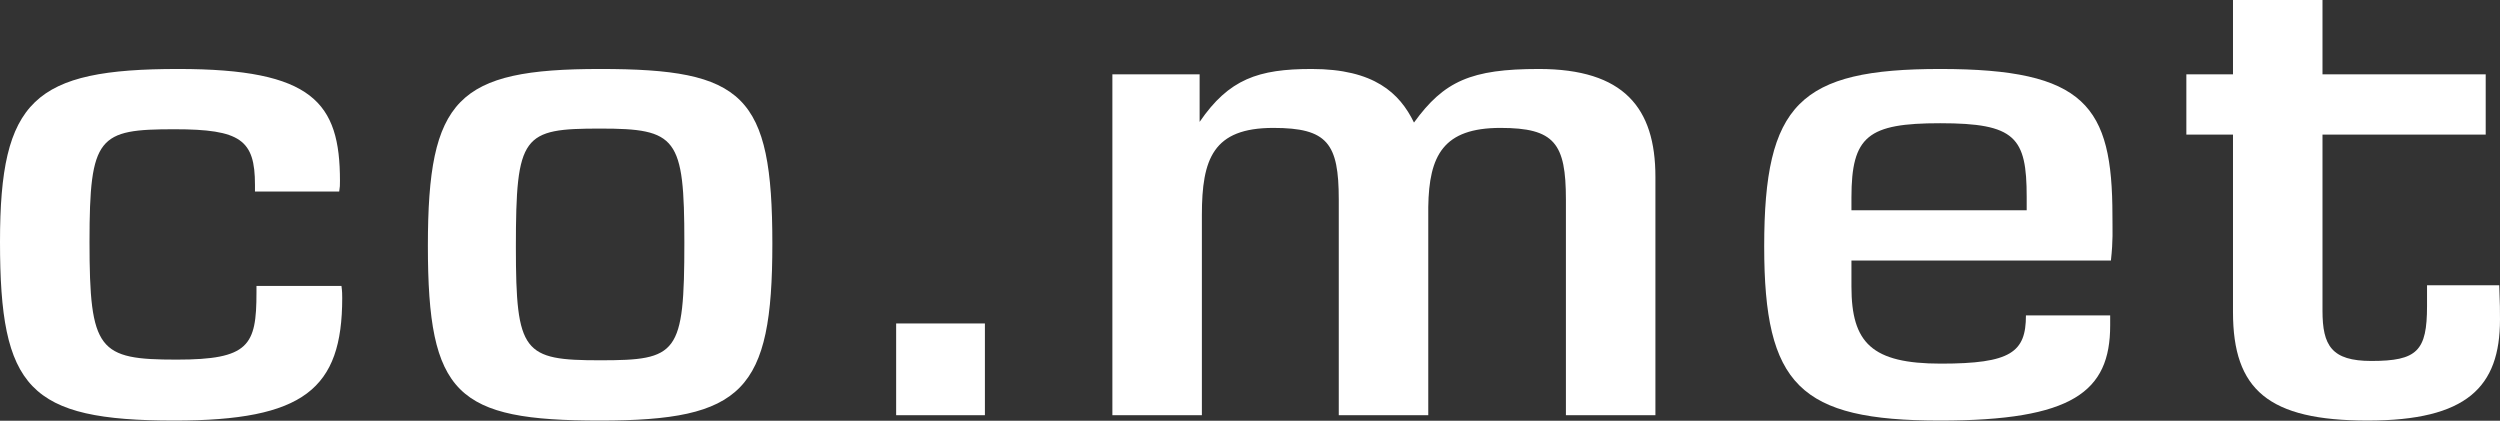 <svg width="410" height="69" viewBox="0 0 410 69" fill="none" xmlns="http://www.w3.org/2000/svg">
    <rect x="0" y="0" width="410" height="69" fill="#333333" stroke="none"/>
    <path d="M398.034 46.786H409.876C409.999 49.752 409.999 51.179 409.999 52.388C409.999 63.48 404.572 68.971 388.29 68.971C372.008 68.971 366.21 63.919 366.21 51.179V22.075H358.562V12.191H366.21V0H380.889V12.191H407.655V22.075H380.889V50.96C380.889 56.671 382.369 59.197 388.906 59.197C396.431 59.197 398.034 57.549 398.034 50.191V46.786Z" fill="white"/>
    <path d="M332.254 51.729H346.069V53.376C346.069 64.249 339.901 68.972 318.192 68.972C295.126 68.972 289.328 63.151 289.328 40.417C289.328 17.023 295.126 11.312 318.192 11.312C341.998 11.312 346.439 17.353 346.439 35.365C346.439 37.891 346.562 39.318 346.192 42.723H303.637V47.006C303.637 56.232 306.967 59.636 318.315 59.636C329.787 59.636 332.254 57.769 332.254 51.729ZM303.637 34.486H332.377V32.289C332.377 22.515 330.527 20.209 318.192 20.209C306.35 20.209 303.637 22.295 303.637 32.399V34.486Z" fill="white"/>
    <path d="M182.43 68.093V12.191H196.738V19.989C201.549 12.96 206.359 11.312 215.117 11.312C225.355 11.312 229.549 15.266 231.893 20.099C236.827 13.289 241.267 11.312 252.369 11.312C266.307 11.312 271.488 17.683 271.488 28.995V68.093H256.809V32.729C256.809 23.503 254.959 20.977 246.078 20.977C236.703 20.977 234.36 25.48 234.236 33.937V68.093H219.558V32.729C219.558 23.503 217.708 20.977 208.826 20.977C198.958 20.977 197.108 26.029 197.108 35.255V68.093H182.43Z" fill="white"/>
    <path d="M146.969 68.093V53.047H161.524V68.093H146.969Z" fill="white"/>
    <path d="M98.419 68.972C74.859 68.972 70.172 64.798 70.172 40.307C70.172 16.145 74.983 11.312 98.419 11.312C121.979 11.312 126.666 15.486 126.666 39.977C126.666 64.139 121.855 68.972 98.419 68.972ZM98.419 21.087C85.714 21.087 84.604 22.076 84.604 40.526C84.604 57.879 85.837 59.087 98.419 59.087C111.124 59.087 112.234 58.099 112.234 39.758C112.234 22.515 111 21.087 98.419 21.087Z" fill="white"/>
    <path d="M55.63 31.411H41.815V30.313C41.815 22.954 39.472 21.197 28.617 21.197C16.159 21.197 14.679 22.295 14.679 39.648C14.679 57.55 16.159 58.977 28.987 58.977C40.829 58.977 42.062 56.671 42.062 47.995V46.896H56.001C56.124 47.775 56.124 48.434 56.124 48.873C56.124 63.81 49.833 68.972 28.617 68.972C4.687 68.972 0 63.7 0 39.648C0 16.364 5.551 11.312 29.234 11.312C51.313 11.312 55.754 16.804 55.754 29.654C55.754 30.422 55.754 30.642 55.63 31.411Z" fill="white"/>
</svg>
